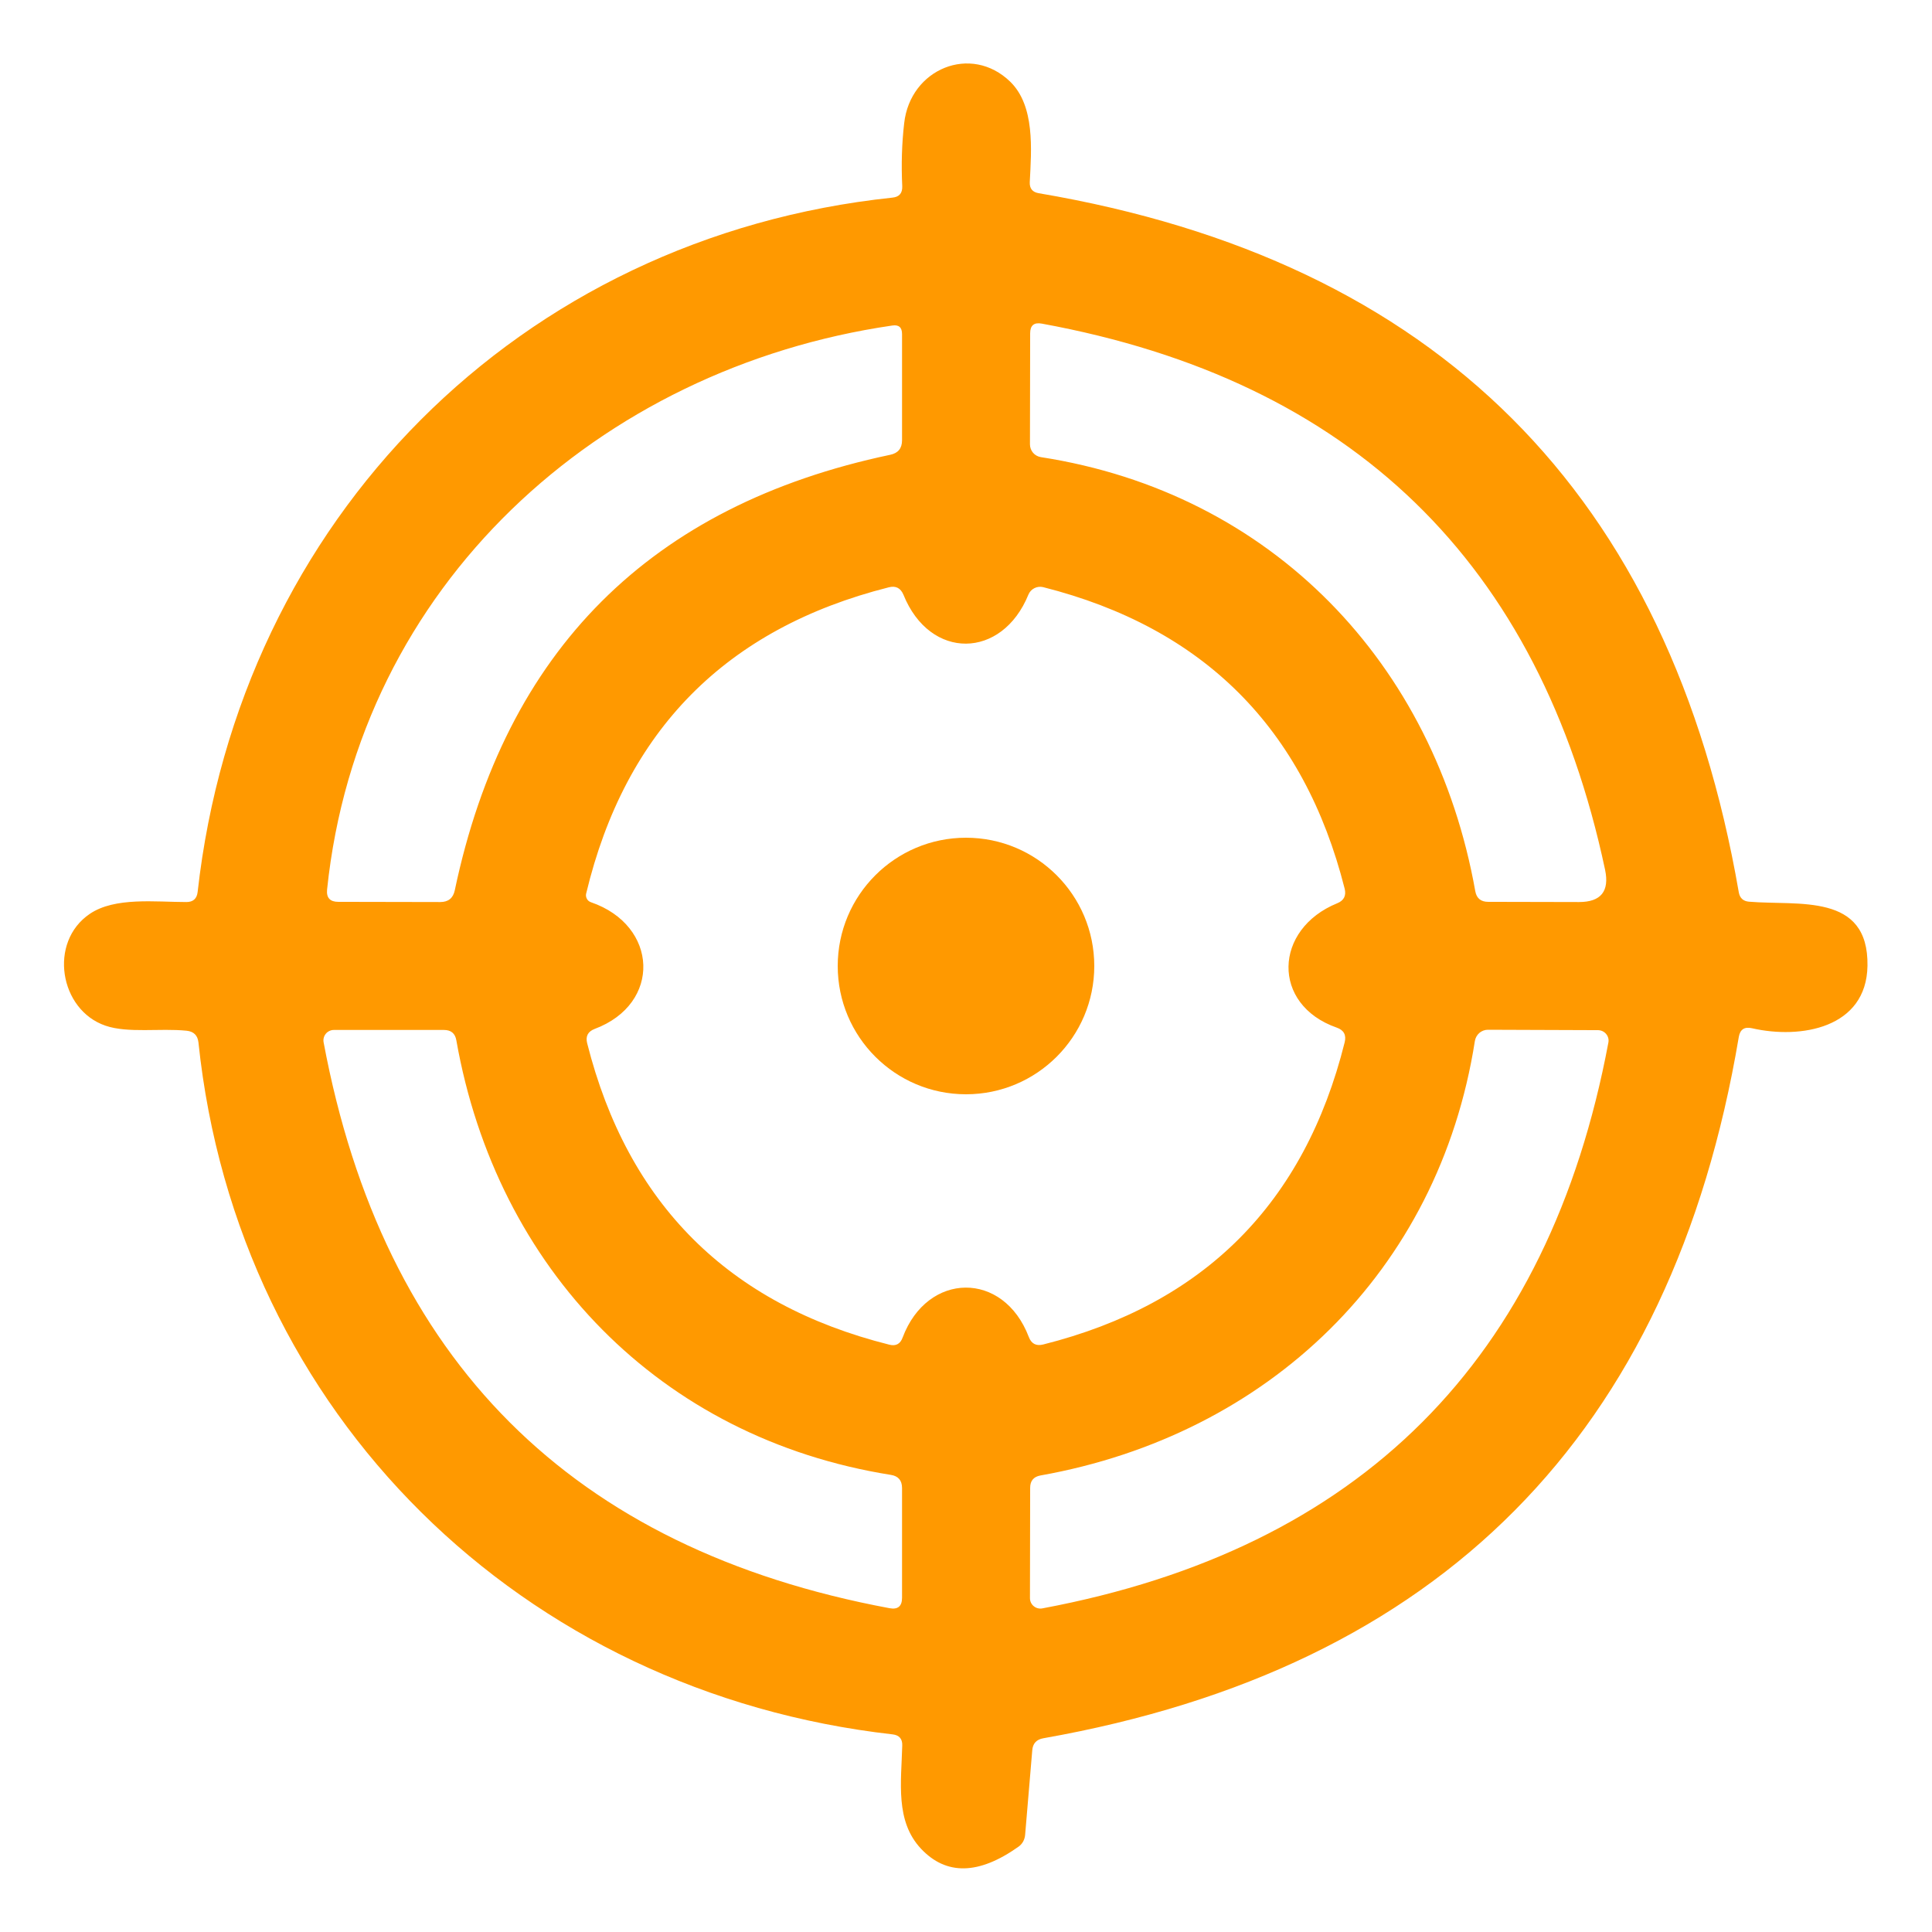 <svg width="48" height="48" viewBox="0 0 48 48" fill="none" xmlns="http://www.w3.org/2000/svg"><path d="M43.45 22.402C44.683 22.507 46.426 22.171 46.397 23.995C46.373 25.546 44.736 25.824 43.526 25.546C43.341 25.504 43.232 25.576 43.2 25.762C41.539 35.637 35.781 41.445 25.925 43.186C25.752 43.215 25.659 43.315 25.646 43.488L25.469 45.586C25.464 45.645 25.447 45.703 25.418 45.755C25.389 45.806 25.349 45.85 25.301 45.883C24.315 46.581 23.509 46.597 22.882 45.931C22.238 45.245 22.392 44.28 22.416 43.368C22.422 43.202 22.342 43.109 22.176 43.09C12.974 42.048 5.899 35.15 4.93 25.896C4.91 25.723 4.813 25.627 4.637 25.608C3.97 25.541 3.182 25.675 2.621 25.483C1.478 25.094 1.195 23.405 2.232 22.704C2.856 22.282 3.859 22.411 4.632 22.411C4.798 22.411 4.891 22.328 4.91 22.162C5.947 12.912 12.893 5.89 22.171 4.91C22.341 4.894 22.422 4.8 22.416 4.627C22.39 4.083 22.406 3.562 22.464 3.062C22.613 1.709 24.125 1.085 25.099 2.03C25.714 2.63 25.627 3.71 25.584 4.526C25.578 4.683 25.651 4.774 25.805 4.8C35.69 6.477 41.488 12.267 43.2 22.171C43.226 22.312 43.309 22.389 43.45 22.402ZM22.166 8.088C14.885 9.149 8.909 14.544 8.126 22.104C8.107 22.306 8.2 22.406 8.405 22.406L10.939 22.411C11.138 22.411 11.258 22.314 11.299 22.119C12.554 16.16 16.16 12.554 22.118 11.299C22.314 11.258 22.411 11.138 22.411 10.939V8.299C22.411 8.133 22.33 8.062 22.166 8.088ZM25.858 11.357C31.598 12.245 35.645 16.478 36.653 22.142C36.685 22.318 36.792 22.406 36.974 22.406L39.23 22.411C39.774 22.411 39.99 22.144 39.878 21.61C38.253 13.974 33.587 9.451 25.882 8.04C25.69 8.005 25.594 8.085 25.594 8.28L25.589 11.04C25.589 11.116 25.616 11.19 25.665 11.248C25.714 11.306 25.783 11.344 25.858 11.357ZM14.683 22.416C16.358 22.992 16.445 24.941 14.77 25.565C14.606 25.629 14.546 25.746 14.587 25.915C15.595 29.909 18.098 32.406 22.094 33.408C22.258 33.45 22.368 33.391 22.426 33.23C23.04 31.594 24.931 31.565 25.56 33.216C25.624 33.386 25.744 33.448 25.92 33.403C29.914 32.398 32.41 29.896 33.408 25.896C33.453 25.714 33.387 25.592 33.211 25.531C31.579 24.96 31.642 23.083 33.226 22.44C33.389 22.373 33.45 22.253 33.408 22.08C32.4 18.093 29.902 15.595 25.915 14.587C25.841 14.57 25.764 14.579 25.697 14.614C25.63 14.648 25.578 14.705 25.55 14.774C24.898 16.378 23.107 16.416 22.445 14.774C22.374 14.608 22.253 14.547 22.08 14.592C18.038 15.613 15.533 18.149 14.563 22.2C14.552 22.244 14.559 22.291 14.581 22.331C14.603 22.372 14.64 22.402 14.683 22.416ZM22.133 36.643C16.402 35.731 12.341 31.526 11.338 25.848C11.309 25.675 11.206 25.589 11.03 25.589H8.294C8.256 25.589 8.219 25.597 8.184 25.614C8.15 25.63 8.119 25.653 8.095 25.683C8.071 25.712 8.053 25.746 8.044 25.783C8.034 25.82 8.033 25.859 8.04 25.896C9.518 33.797 14.205 38.483 22.099 39.955C22.307 39.994 22.411 39.907 22.411 39.696V36.97C22.411 36.781 22.318 36.672 22.133 36.643ZM36.643 25.862C35.746 31.598 31.507 35.65 25.848 36.658C25.678 36.69 25.594 36.792 25.594 36.965L25.589 39.706C25.589 39.744 25.597 39.781 25.613 39.816C25.63 39.85 25.653 39.881 25.683 39.905C25.712 39.929 25.746 39.947 25.783 39.956C25.82 39.966 25.859 39.967 25.896 39.96C33.79 38.482 38.478 33.795 39.96 25.901C39.967 25.864 39.966 25.826 39.956 25.789C39.947 25.753 39.929 25.719 39.905 25.69C39.881 25.66 39.85 25.637 39.816 25.62C39.782 25.604 39.744 25.595 39.706 25.594L36.965 25.584C36.888 25.584 36.813 25.613 36.754 25.663C36.695 25.715 36.656 25.785 36.643 25.862Z" fill="#FF9900"/><path d="M24 27.187C25.76 27.187 27.187 25.76 27.187 24C27.187 22.24 25.76 20.813 24 20.813C22.24 20.813 20.813 22.24 20.813 24C20.813 25.76 22.24 27.187 24 27.187Z" fill="#FF9900"/></svg>